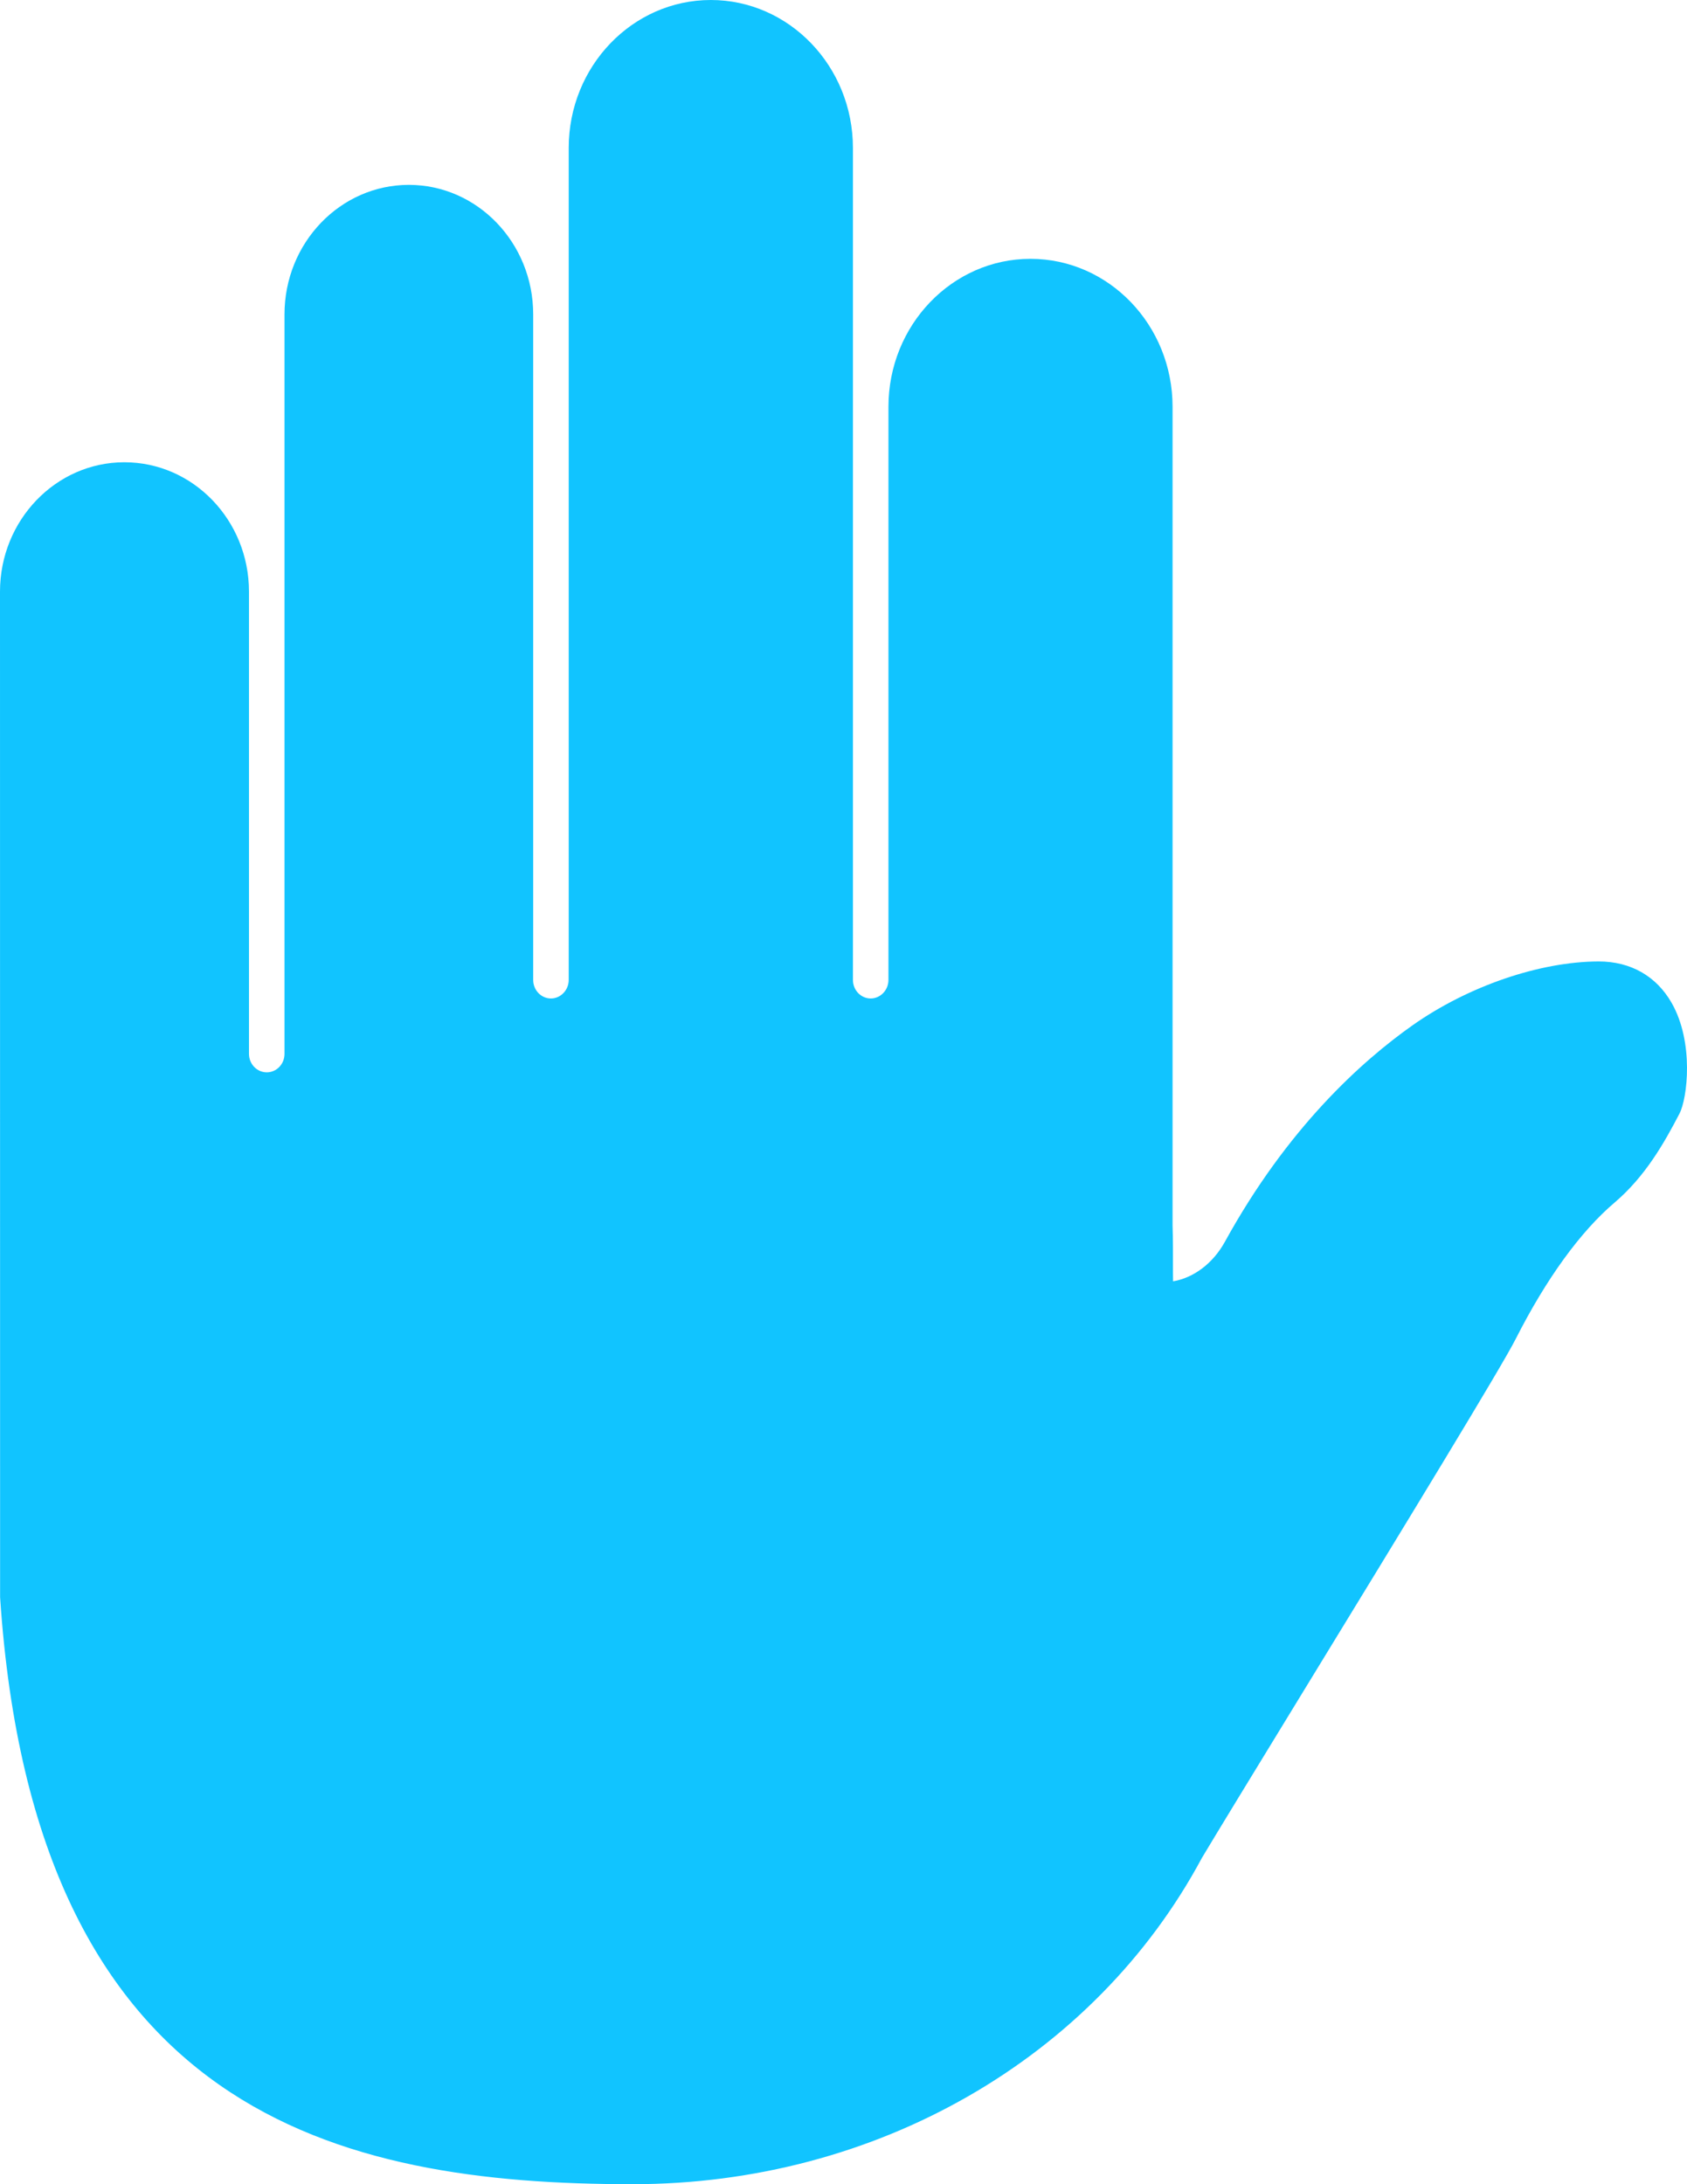 <?xml version="1.0" encoding="UTF-8"?>
<svg width="17px" height="22px" viewBox="0 0 17 22" version="1.1" xmlns="http://www.w3.org/2000/svg" xmlns:xlink="http://www.w3.org/1999/xlink">
    <!-- Generator: Sketch 48.2 (47327) - http://www.bohemiancoding.com/sketch -->
    <title>find_support</title>
    <desc>Created with Sketch.</desc>
    <defs></defs>
    <g id="App-Menu" stroke="none" stroke-width="1" fill="none" fill-rule="evenodd" transform="translate(-24, -421)">
        <g id="menu-5" transform="translate(24, 421)" fill="#11C4FF" fill-rule="nonzero">
            <g id="find_support">
                <path fill="#11C4FF" d="M16.845,10.101 C16.691,9.832 16.432,9.684 16.11,9.684 C15.514,9.686 14.795,9.933 14.236,10.326 C13.721,10.689 12.973,11.362 12.342,12.51 C12.223,12.725 12.029,12.871 11.821,12.906 C11.82,12.856 11.82,12.799 11.82,12.745 C11.82,12.63 11.821,12.493 11.816,12.342 L11.816,4.097 C11.816,3.275 11.174,2.607 10.384,2.607 C9.595,2.607 8.953,3.275 8.953,4.097 L8.953,9.87 C8.953,9.973 8.872,10.057 8.774,10.057 C8.675,10.057 8.595,9.973 8.595,9.87 L8.595,1.49 C8.595,0.668 7.952,0 7.163,0 C6.373,0 5.731,0.668 5.731,1.49 L5.731,9.87 C5.731,9.973 5.65,10.057 5.552,10.057 C5.453,10.057 5.373,9.973 5.373,9.87 L5.373,3.166 C5.373,2.447 4.811,1.862 4.12,1.862 C3.429,1.862 2.867,2.447 2.867,3.166 L2.867,10.615 C2.867,10.718 2.787,10.801 2.688,10.801 C2.59,10.801 2.509,10.718 2.509,10.615 L2.509,5.959 C2.509,5.241 1.947,4.656 1.253,4.656 C0.562,4.656 0,5.241 0,5.959 L0.001,16.089 C0.347,21.298 3.417,22 6.375,22 C8.826,22 11.027,20.735 12.112,18.713 C12.252,18.479 12.629,17.861 13.077,17.129 C14.197,15.299 15.135,13.761 15.273,13.488 C15.582,12.879 15.927,12.404 16.27,12.113 C16.58,11.849 16.77,11.513 16.924,11.217 C17.004,11.064 17.073,10.499 16.845,10.101 Z" id="Shape"></path>
            </g>
        </g>
    </g>
</svg>